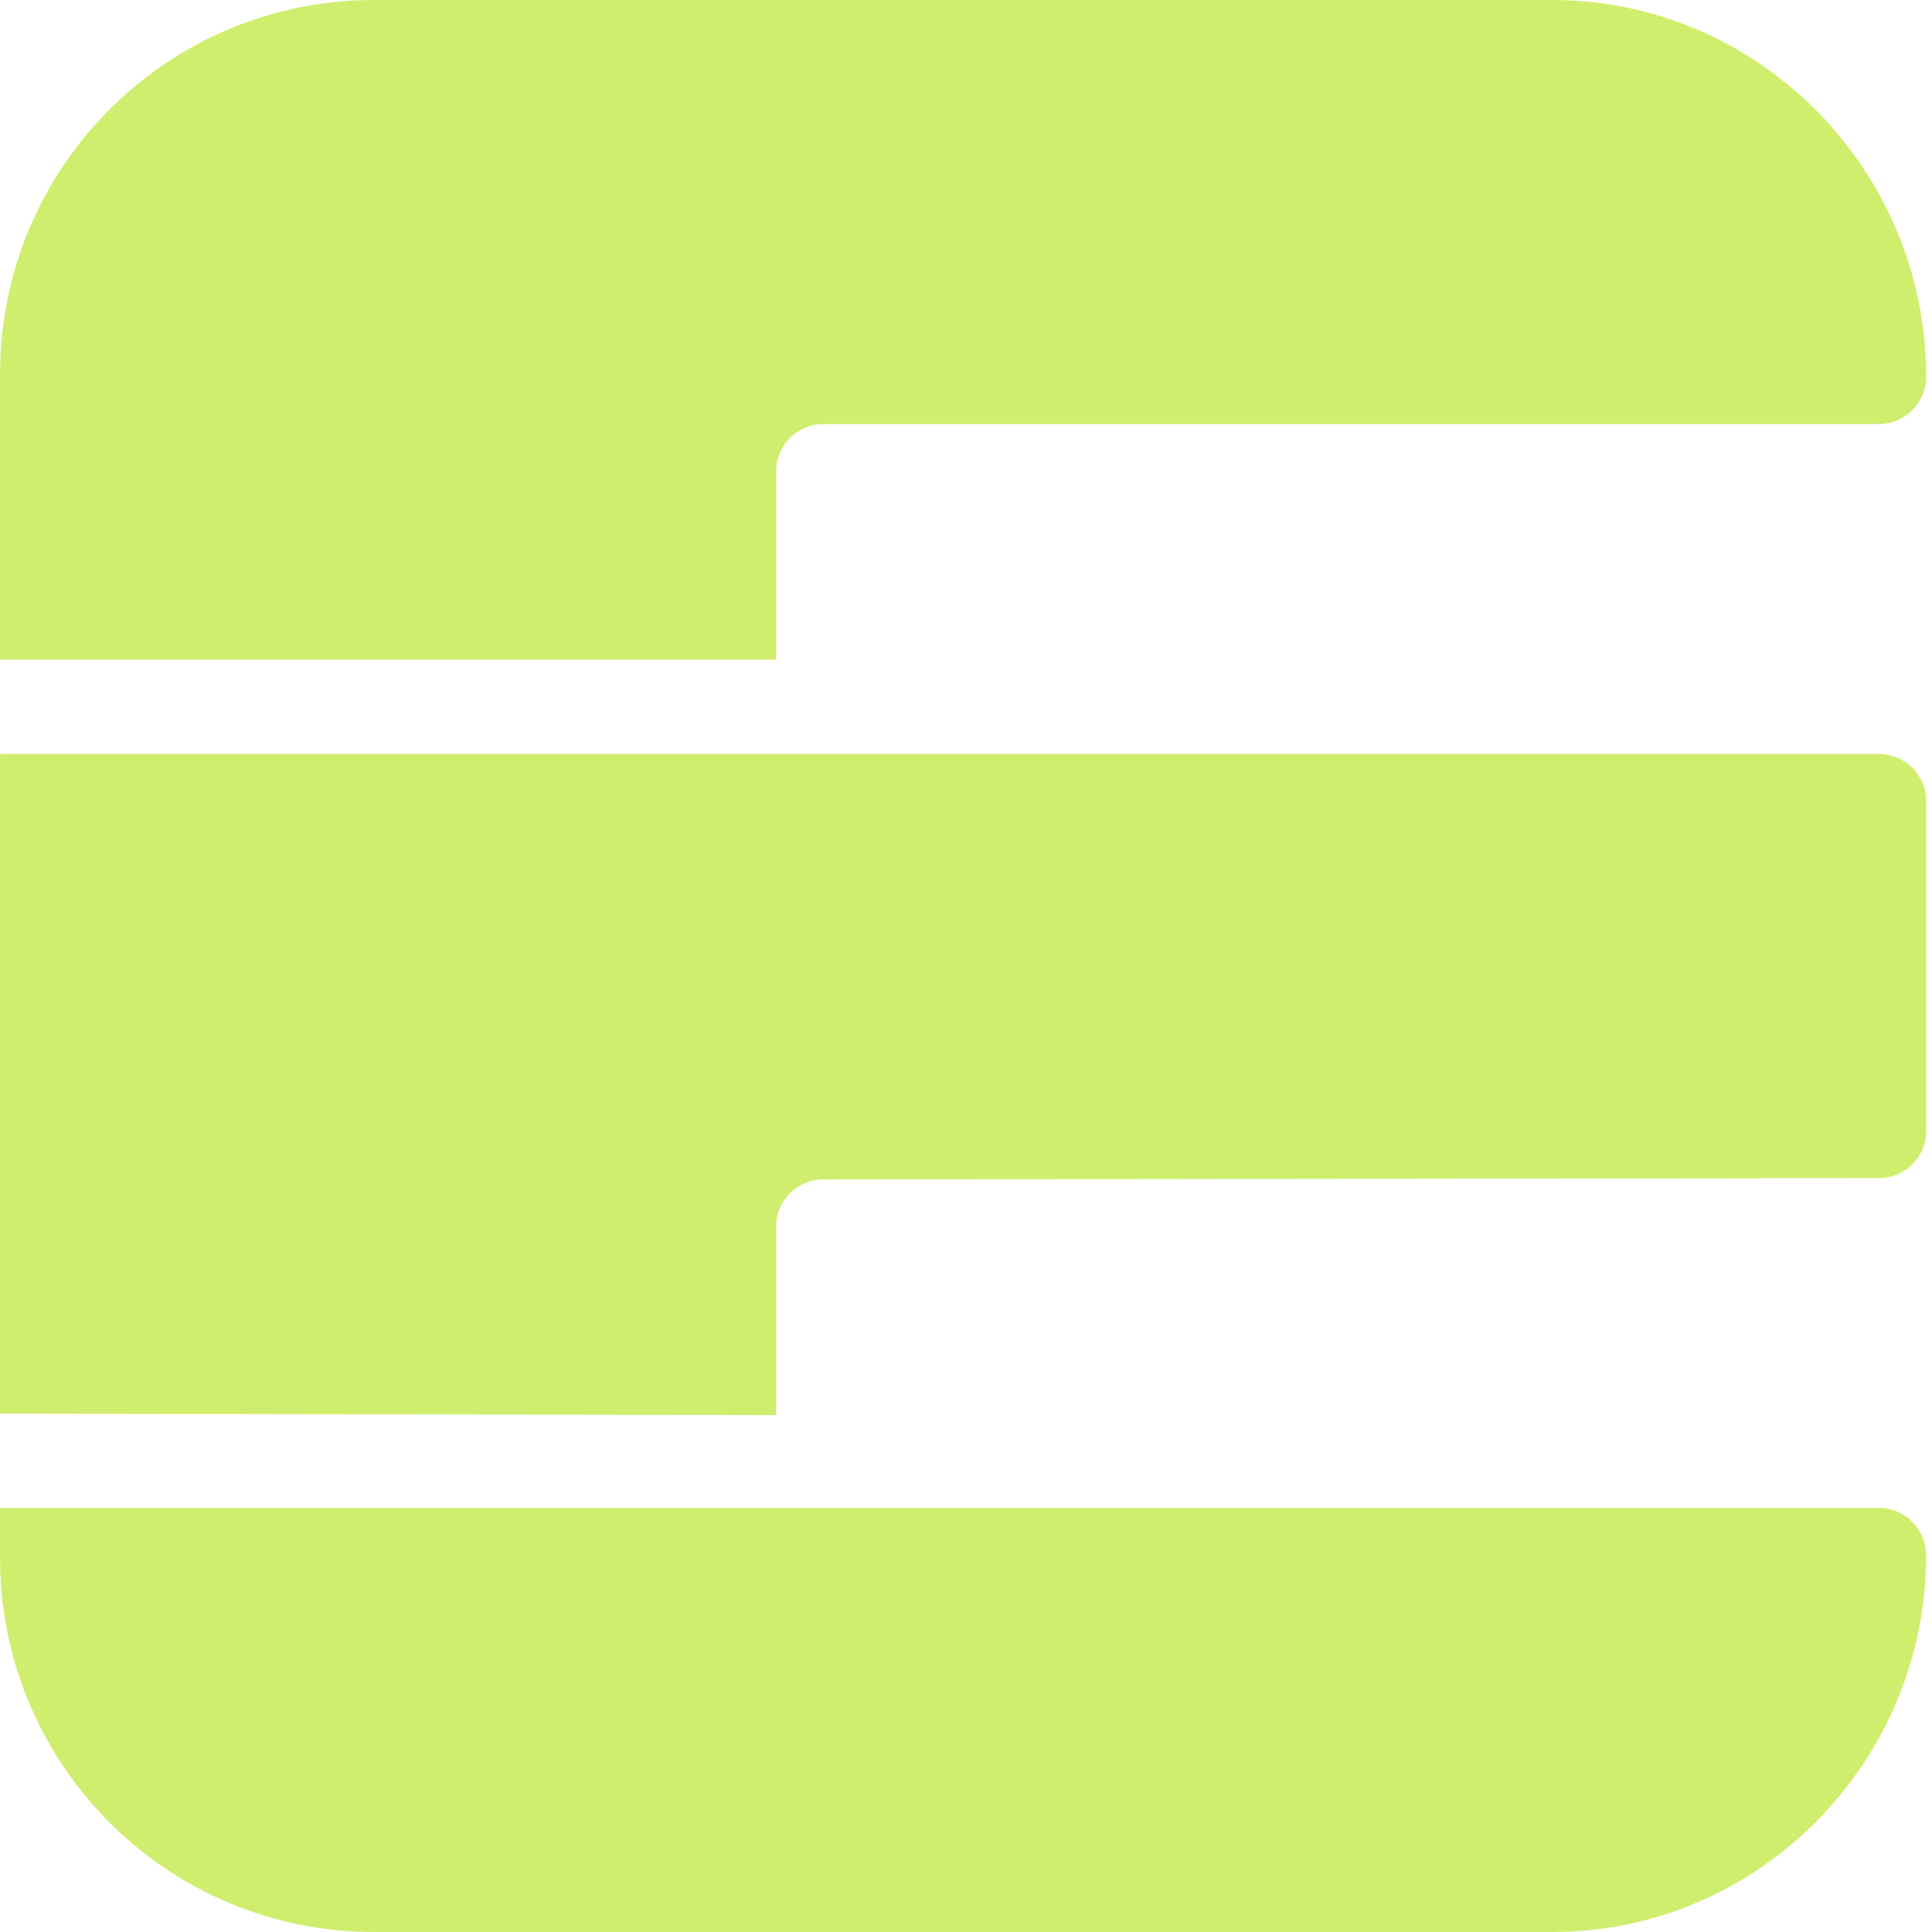<?xml version="1.0" encoding="utf-8"?>
<svg xmlns="http://www.w3.org/2000/svg" fill="none" height="100%" overflow="visible" preserveAspectRatio="none" style="display: block;" viewBox="0 0 40 40" width="100%">
<g id="Frame 15">
<path d="M32.141 0C36.415 0 39.879 3.524 39.879 7.797C39.879 8.336 39.442 8.78 38.904 8.78H17.044C16.506 8.78 16.069 9.217 16.069 9.756V13.659H0.001V7.738C0.001 3.464 3.465 0 7.739 0H32.141Z" fill="#D0EE6E" id="Union"/>
<path d="M38.904 15.61C39.442 15.61 39.879 16.047 39.879 16.585V23.416C39.879 23.954 39.443 24.391 38.905 24.391L17.043 24.419C16.505 24.419 16.069 24.856 16.069 25.394V29.298L0.001 29.268V15.61H38.904Z" fill="#D0EE6E" id="Union_2"/>
<path d="M0.001 31.22H38.904C39.442 31.22 39.879 31.664 39.879 32.203C39.879 36.476 36.415 40 32.141 40H7.739C3.465 40 0.001 36.536 0.001 32.262V31.22Z" fill="#D0EE6E" id="Rectangle 19"/>
</g>
</svg>